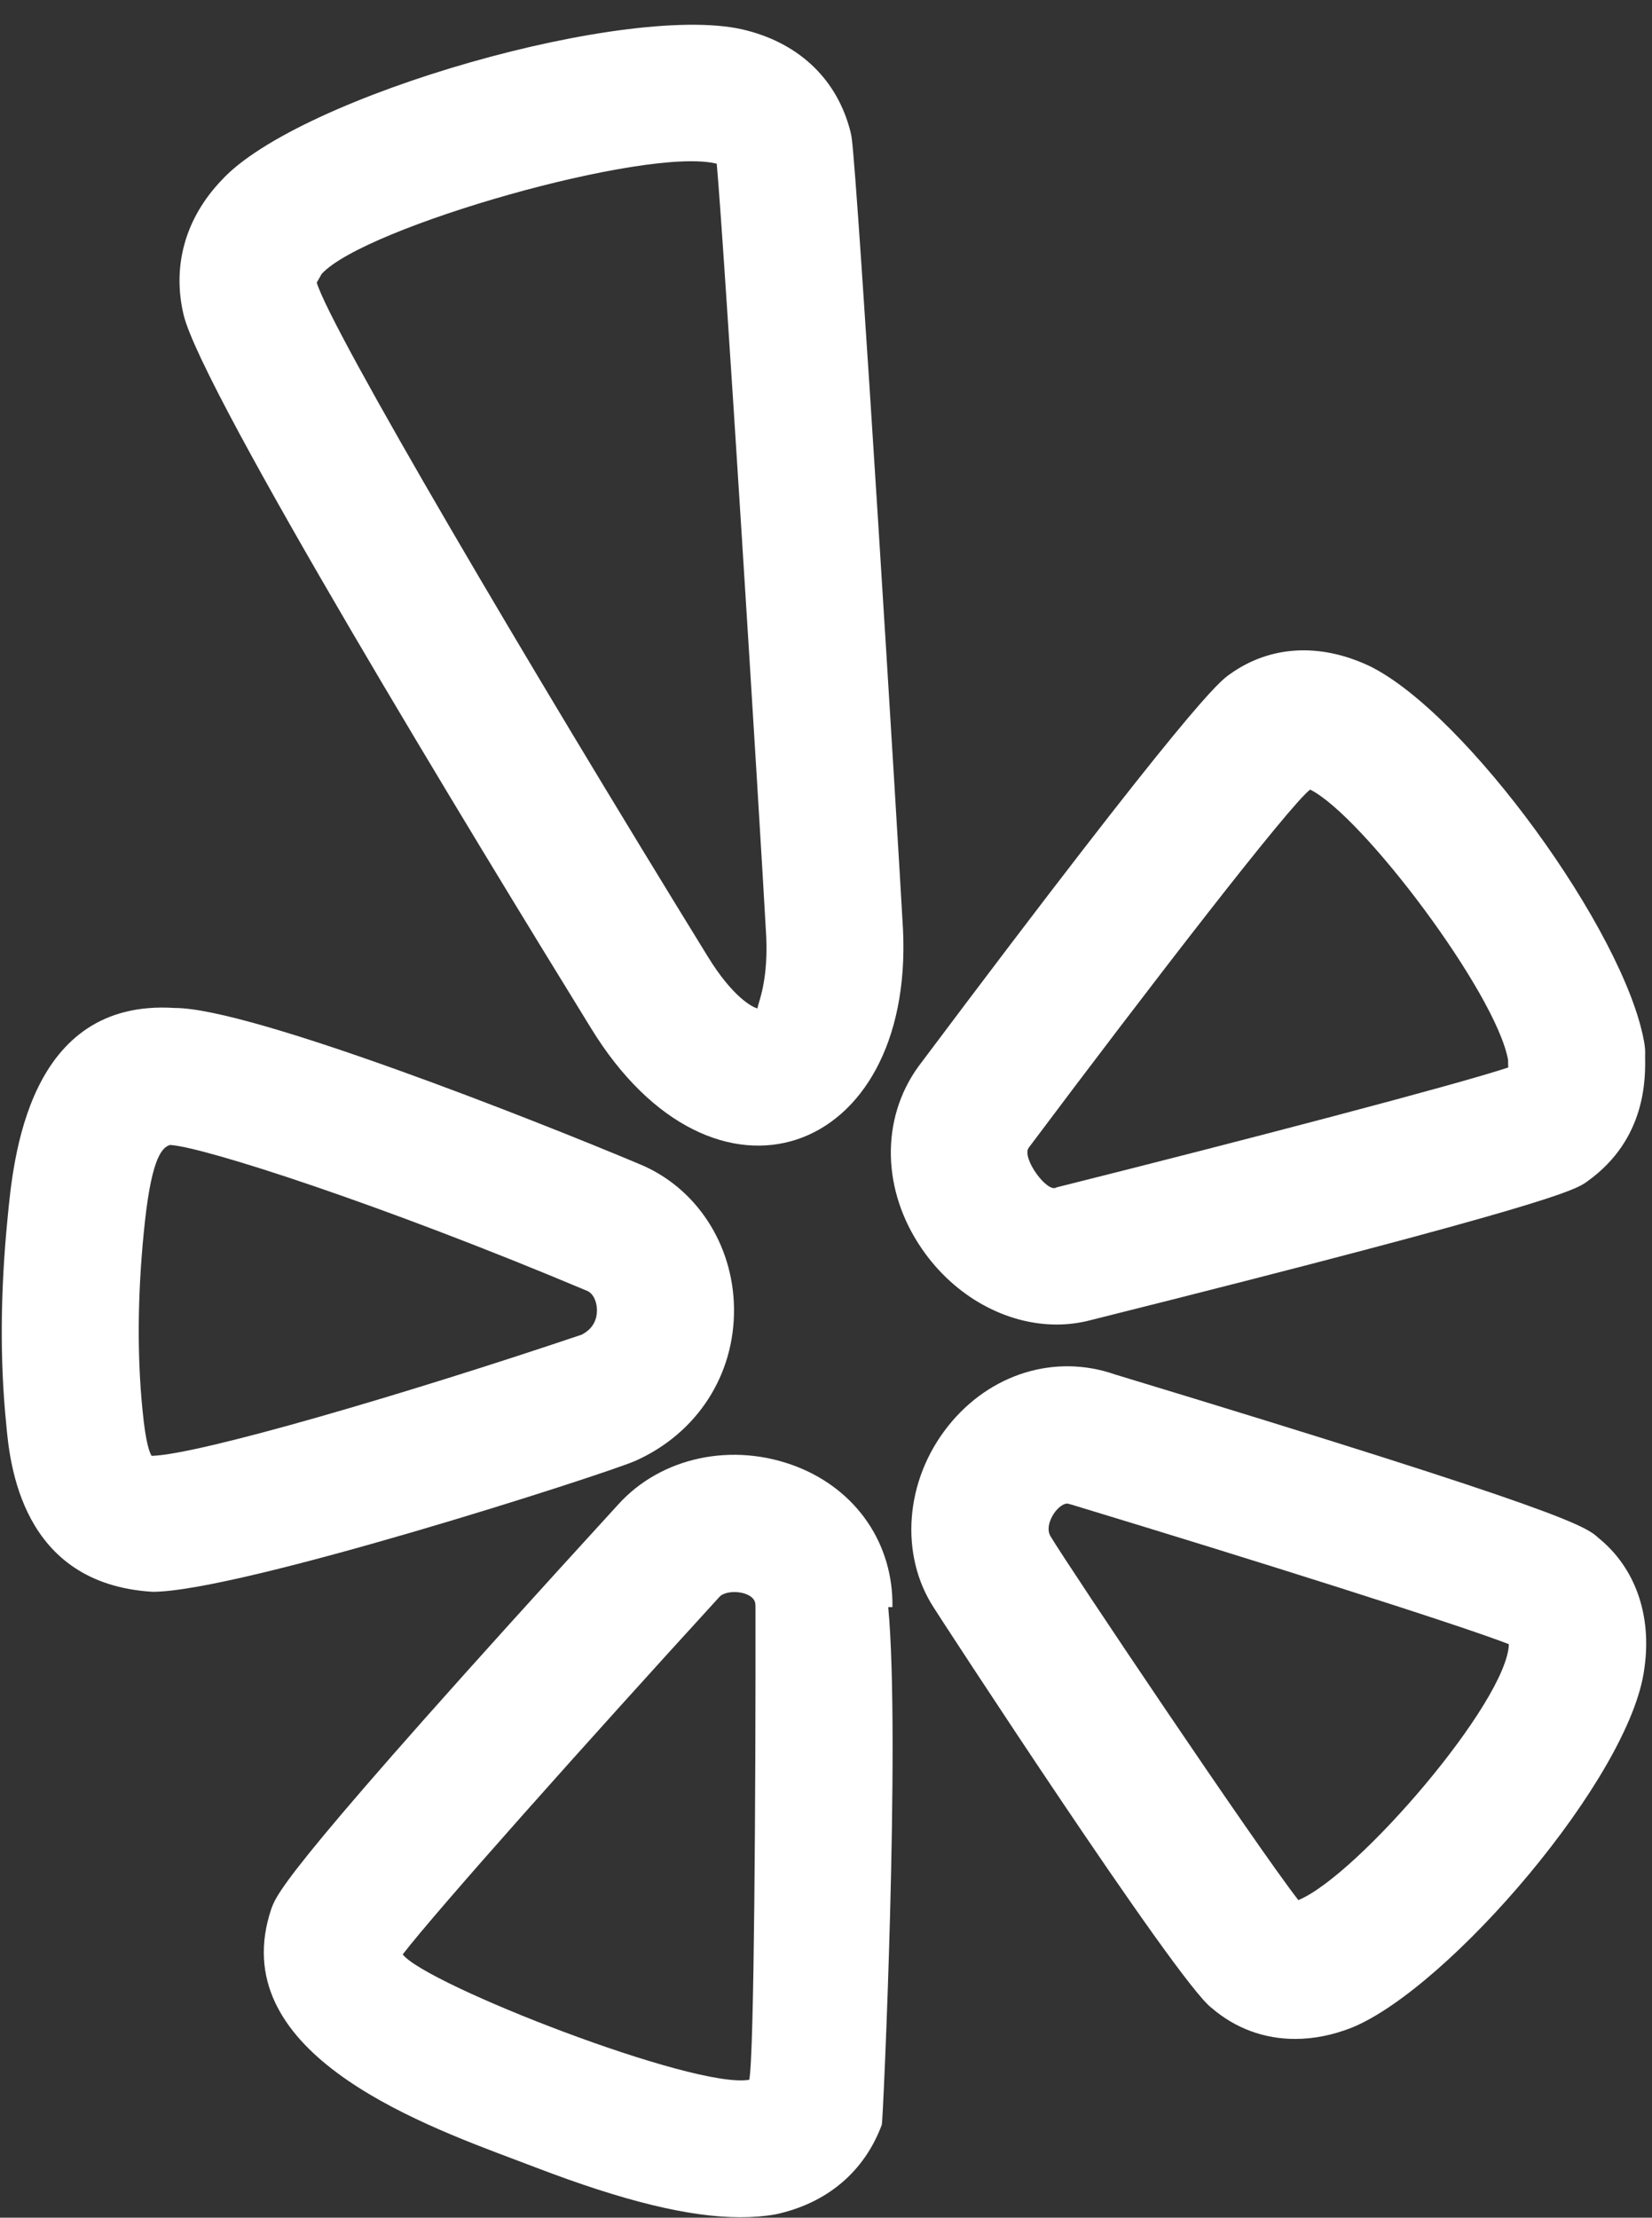 <?xml version="1.0" encoding="UTF-8" standalone="no"?><svg xmlns="http://www.w3.org/2000/svg" xmlns:xlink="http://www.w3.org/1999/xlink" fill="#ffffff" height="388.3" preserveAspectRatio="xMidYMid meet" version="1" viewBox="-0.3 -4.3 289.3 388.3" width="289.3" zoomAndPan="magnify"><rect x="-0.3" y="-4.3" width="289.3" height="388.3" fill="#333333" stroke="none"/><g id="change1_1"><path d="M 89.984 373.871 L 93.617 375.246 C 108.895 381.09 120.398 383.922 129.359 383.922 C 131.535 383.922 133.566 383.762 135.473 383.426 C 144.449 381.52 151.055 376 154.129 367.711 C 154.336 367.152 157.406 299.902 155.246 277.09 L 155.984 277.09 C 156.16 266.047 149.742 256.641 139.297 252.527 C 128.047 248.113 115.457 250.801 107.938 259.152 C 50.176 322.32 48.305 327.039 47.246 329.824 C 38.801 354.672 72.098 367.152 89.984 373.871 Z M 125.695 275.297 C 127.039 273.809 132.031 274.305 131.984 276.734 C 131.984 276.801 132 276.863 132 276.93 C 132.047 308.641 131.777 355.84 130.91 359.855 C 121.297 361.551 74.191 343.121 70.223 337.902 C 76.398 329.922 102.207 300.992 125.695 275.297 Z M 125.695 275.297" fill="inherit"/><path d="M 157.84 158.559 C 157.055 144.062 149.887 26.816 148.848 19.871 C 148.801 19.488 148.719 19.105 148.625 18.719 C 146.352 9.793 139.938 3.52 130.609 1.07 C 110.688 -4.336 51.953 12.48 38.48 27.281 C 32.176 33.887 29.809 42.238 31.855 50.832 C 35.137 64.383 82.832 142.688 103.168 175.68 C 124.688 210.863 159.664 198.273 157.84 158.559 Z M 56.031 43.664 C 63.504 35.441 113.039 21.281 125.215 24.367 C 126.414 37.246 132.77 139.391 133.887 159.762 C 134.273 168.414 132.062 172.047 132.414 172.273 C 131.504 172.145 127.953 170.223 123.617 163.137 C 92.016 111.824 57.742 53.617 55.168 45.184 Z M 56.031 43.664" fill="inherit"/><path d="M 30.289 172.191 C 4.527 170.512 2.016 198.641 1.008 209.184 C -0.238 221.922 -0.32 233.969 0.77 244.848 C 1.391 251.824 3.312 273.039 26.434 274.414 C 41.566 274.414 105.184 253.984 110.961 251.488 C 121.793 246.656 128.414 236.398 128.238 224.703 C 128.078 213.488 121.566 203.617 111.742 199.551 C 93.648 191.938 43.711 172.191 30.367 172.191 C 30.336 172.191 30.32 172.191 30.289 172.191 Z M 104.238 225.055 C 104.258 226.398 103.809 228.238 101.566 229.391 C 70.816 239.762 34.496 250.414 26.258 250.609 C 26.016 250.273 25.23 248.734 24.656 242.574 C 23.711 233.137 23.777 222.672 24.879 211.504 C 26.047 199.391 27.777 196.625 29.488 196.176 C 35.246 196.48 66.512 206.559 102.496 221.711 C 103.664 222.191 104.223 223.727 104.238 225.055 Z M 104.238 225.055" fill="inherit"/><path d="M 184.734 227.617 C 186.77 227.617 188.785 227.359 190.754 226.832 C 271.84 206.527 275.52 204.031 277.488 202.688 C 277.551 202.641 277.617 202.594 277.68 202.543 C 288.016 195.168 287.855 184.465 287.793 180.672 C 287.84 179.824 287.777 178.961 287.617 178.113 C 284.176 158.77 256.48 120.703 239.633 112.367 C 230.816 108.176 222.047 108.734 215.055 113.762 C 213.328 114.961 208.719 118.16 160.512 182.465 C 153.871 191.664 154.129 204.207 161.168 214.398 C 166.93 222.77 175.922 227.617 184.734 227.617 Z M 229.137 133.953 C 238.289 138.496 261.711 169.617 263.793 181.281 C 263.793 181.68 263.809 182.273 263.824 182.609 C 254.879 185.586 218.062 195.246 184.719 203.602 C 183.168 204.719 178.559 198.449 179.84 196.672 C 201.105 168.305 225.535 136.656 229.137 133.953 Z M 229.137 133.953" fill="inherit"/><path d="M 211.887 347.281 C 216.047 350.863 221.09 352.703 226.512 352.703 C 229.727 352.703 233.09 352.047 236.449 350.719 C 253.391 343.809 285.281 306.816 287.664 287.824 C 289.023 278.434 286 270.176 279.711 265.055 C 277.406 262.961 274.801 260.574 194.895 236.336 C 184.449 232.703 173.055 236.223 165.762 245.359 C 158.098 254.961 157.23 267.984 163.23 277.199 C 163.586 277.824 205.984 343.008 211.887 347.281 Z M 184.527 260.336 C 184.816 259.984 185.711 258.961 186.641 258.961 C 188.062 259.344 187.566 259.215 187.664 259.246 C 219.52 268.91 254.895 280.078 263.938 283.586 C 263.602 293.68 237.473 324.078 227.07 328.398 C 219.617 318.832 186.801 269.938 183.695 264.734 C 182.77 263.266 183.824 261.215 184.527 260.336 Z M 184.527 260.336" fill="inherit"/></g></svg>
